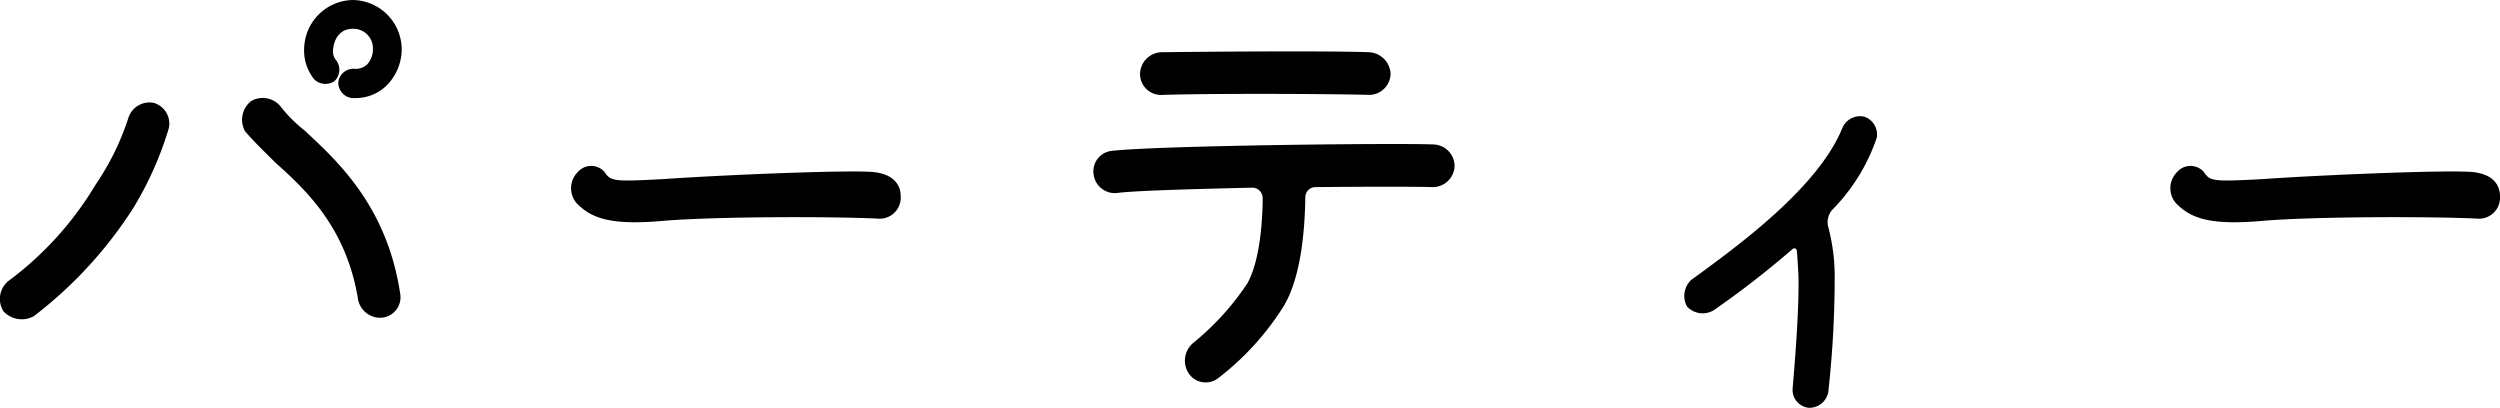 <svg xmlns="http://www.w3.org/2000/svg" width="187.582" height="30.602"><path d="M.262 23.36a1.745 1.745 0 0 1 .32-2.24 24.854 24.854 0 0 0 6.6-7.28 19.556 19.556 0 0 0 2.44-4.96 1.663 1.663 0 0 1 1.92-1.16 1.616 1.616 0 0 1 1.12 1.92 25.641 25.641 0 0 1-2.68 6 31.716 31.716 0 0 1-7.44 8.08 1.868 1.868 0 0 1-2.28-.36Zm28.36.48a1.688 1.688 0 0 1-1.76-1.4c-.88-5.36-3.88-8.16-6.2-10.24-.84-.84-1.64-1.6-2.28-2.36a1.788 1.788 0 0 1 .44-2.24 1.722 1.722 0 0 1 2.24.4 10.778 10.778 0 0 0 1.8 1.8c2.36 2.2 6.16 5.6 7.16 12.2a1.541 1.541 0 0 1-1.4 1.84Zm-1.96-16.48h-.24a1.168 1.168 0 0 1-1.04-1.16 1.136 1.136 0 0 1 1.16-1.04 1.261 1.261 0 0 0 1-.32 1.669 1.669 0 0 0 .44-1.16 1.471 1.471 0 0 0-1.52-1.52c-.84 0-1.4.6-1.48 1.64a1.044 1.044 0 0 0 .24.72 1.174 1.174 0 0 1-.12 1.56 1.206 1.206 0 0 1-1.52-.12 3.467 3.467 0 0 1-.76-2.36 3.725 3.725 0 0 1 3.64-3.6 3.722 3.722 0 0 1 3.68 3.68 3.87 3.87 0 0 1-1.16 2.76 3.334 3.334 0 0 1-2.32.92Zm18.68 5.52c.48.72.64.76 4.4.56 4.52-.32 14.36-.72 15.88-.52 1.64.2 1.96 1.16 1.96 1.8a1.58 1.58 0 0 1-1.76 1.68c-3.44-.16-11.96-.16-15.92.16-3.96.36-5.48-.12-6.64-1.32a1.713 1.713 0 0 1 .08-2.32 1.337 1.337 0 0 1 2-.04ZM96.302 23a20.668 20.668 0 0 1-4.88 5.36 1.531 1.531 0 0 1-2.24-.36 1.736 1.736 0 0 1 .36-2.28 20.024 20.024 0 0 0 4.04-4.44c.96-1.68 1.16-4.8 1.16-6.44a.787.787 0 0 0-.76-.76c-5.16.12-8.96.24-10.16.4a1.6 1.6 0 0 1-1.76-1.36 1.539 1.539 0 0 1 1.36-1.8c3.44-.4 21.44-.6 24.16-.48a1.63 1.63 0 0 1 1.56 1.64 1.64 1.64 0 0 1-1.68 1.56c-1.2-.04-4.92-.04-8.76 0a.759.759 0 0 0-.76.76c-.04 2.68-.36 6.08-1.64 8.2Zm-9.08-15.88a1.569 1.569 0 0 1-1.68-1.6 1.658 1.658 0 0 1 1.6-1.6c2.76-.04 12.6-.12 15.6 0a1.7 1.7 0 0 1 1.6 1.64 1.623 1.623 0 0 1-1.6 1.56c-2.84-.08-11.52-.12-15.52 0Zm50.24 8.64a1.4 1.4 0 0 0-.28 1.28 14.63 14.63 0 0 1 .48 3.6 78.069 78.069 0 0 1-.48 8.76 1.44 1.44 0 0 1-1.44 1.2 1.351 1.351 0 0 1-1.24-1.4c0-.08.52-5.6.44-8.52-.04-.8-.08-1.44-.12-1.88-.04-.16-.2-.24-.36-.08a69.237 69.237 0 0 1-5.88 4.56 1.606 1.606 0 0 1-2-.28 1.643 1.643 0 0 1 .32-2c3.64-2.64 9.52-6.96 11.32-11.36a1.442 1.442 0 0 1 1.68-.88 1.416 1.416 0 0 1 .92 1.56 14.154 14.154 0 0 1-3.36 5.44Zm27.88-2.88c.48.72.64.76 4.4.56 4.52-.32 14.36-.72 15.88-.52 1.64.2 1.96 1.16 1.96 1.8a1.58 1.58 0 0 1-1.76 1.68c-3.44-.16-11.96-.16-15.92.16-3.96.36-5.48-.12-6.64-1.32a1.713 1.713 0 0 1 .08-2.32 1.337 1.337 0 0 1 2-.04Z"/></svg>